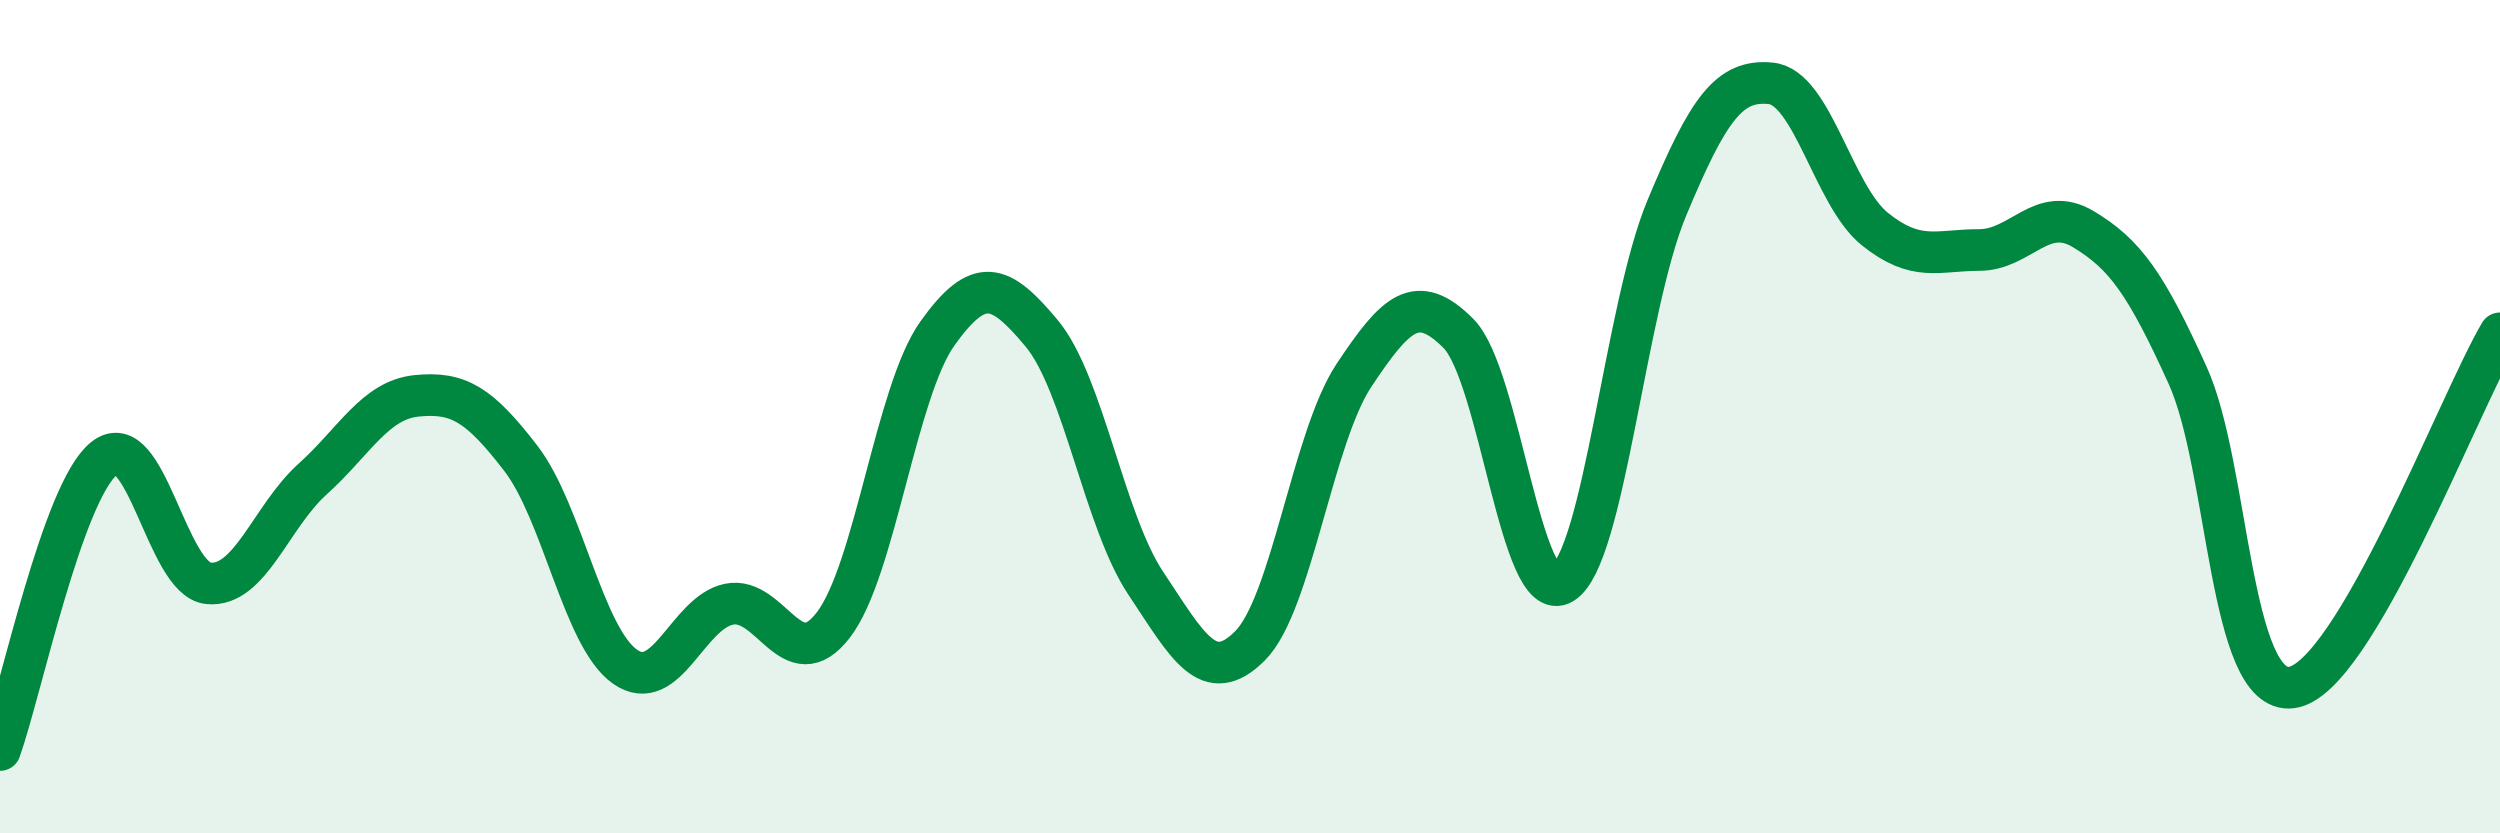 
    <svg width="60" height="20" viewBox="0 0 60 20" xmlns="http://www.w3.org/2000/svg">
      <path
        d="M 0,18 C 0.5,16.6 1.5,11.8 2.5,11 C 3.5,10.2 4,13.9 5,14 C 6,14.1 6.5,12.4 7.5,11.5 C 8.5,10.6 9,9.6 10,9.5 C 11,9.4 11.5,9.7 12.5,11 C 13.5,12.3 14,15.3 15,16 C 16,16.7 16.5,14.7 17.5,14.5 C 18.5,14.3 19,16.3 20,15 C 21,13.7 21.5,9.4 22.5,8 C 23.5,6.6 24,6.8 25,8 C 26,9.2 26.5,12.5 27.5,14 C 28.5,15.5 29,16.5 30,15.5 C 31,14.5 31.5,10.5 32.5,9 C 33.5,7.5 34,7 35,8 C 36,9 36.5,14.6 37.5,14 C 38.5,13.4 39,7.4 40,5 C 41,2.6 41.5,1.9 42.5,2 C 43.5,2.1 44,4.7 45,5.5 C 46,6.3 46.5,6 47.5,6 C 48.5,6 49,4.9 50,5.5 C 51,6.1 51.5,6.8 52.5,9 C 53.5,11.2 53.5,16.7 55,16.5 C 56.5,16.3 59,9.7 60,8L60 20L0 20Z"
        fill="#008740"
        opacity="0.1"
        stroke-linecap="round"
        stroke-linejoin="round"
      />
      <path
        d="M 0,18 C 0.5,16.6 1.5,11.8 2.5,11 C 3.5,10.2 4,13.9 5,14 C 6,14.1 6.5,12.4 7.5,11.5 C 8.5,10.6 9,9.6 10,9.5 C 11,9.4 11.5,9.7 12.5,11 C 13.5,12.3 14,15.3 15,16 C 16,16.7 16.5,14.7 17.5,14.5 C 18.5,14.3 19,16.3 20,15 C 21,13.7 21.5,9.4 22.5,8 C 23.5,6.6 24,6.8 25,8 C 26,9.2 26.5,12.5 27.5,14 C 28.5,15.5 29,16.5 30,15.5 C 31,14.5 31.5,10.5 32.5,9 C 33.5,7.5 34,7 35,8 C 36,9 36.5,14.6 37.5,14 C 38.5,13.4 39,7.4 40,5 C 41,2.6 41.5,1.9 42.5,2 C 43.5,2.1 44,4.7 45,5.5 C 46,6.3 46.5,6 47.5,6 C 48.5,6 49,4.9 50,5.5 C 51,6.1 51.5,6.8 52.5,9 C 53.5,11.2 53.5,16.7 55,16.5 C 56.5,16.3 59,9.7 60,8"
        stroke="#008740"
        stroke-width="1"
        fill="none"
        stroke-linecap="round"
        stroke-linejoin="round"
      />
    </svg>
  